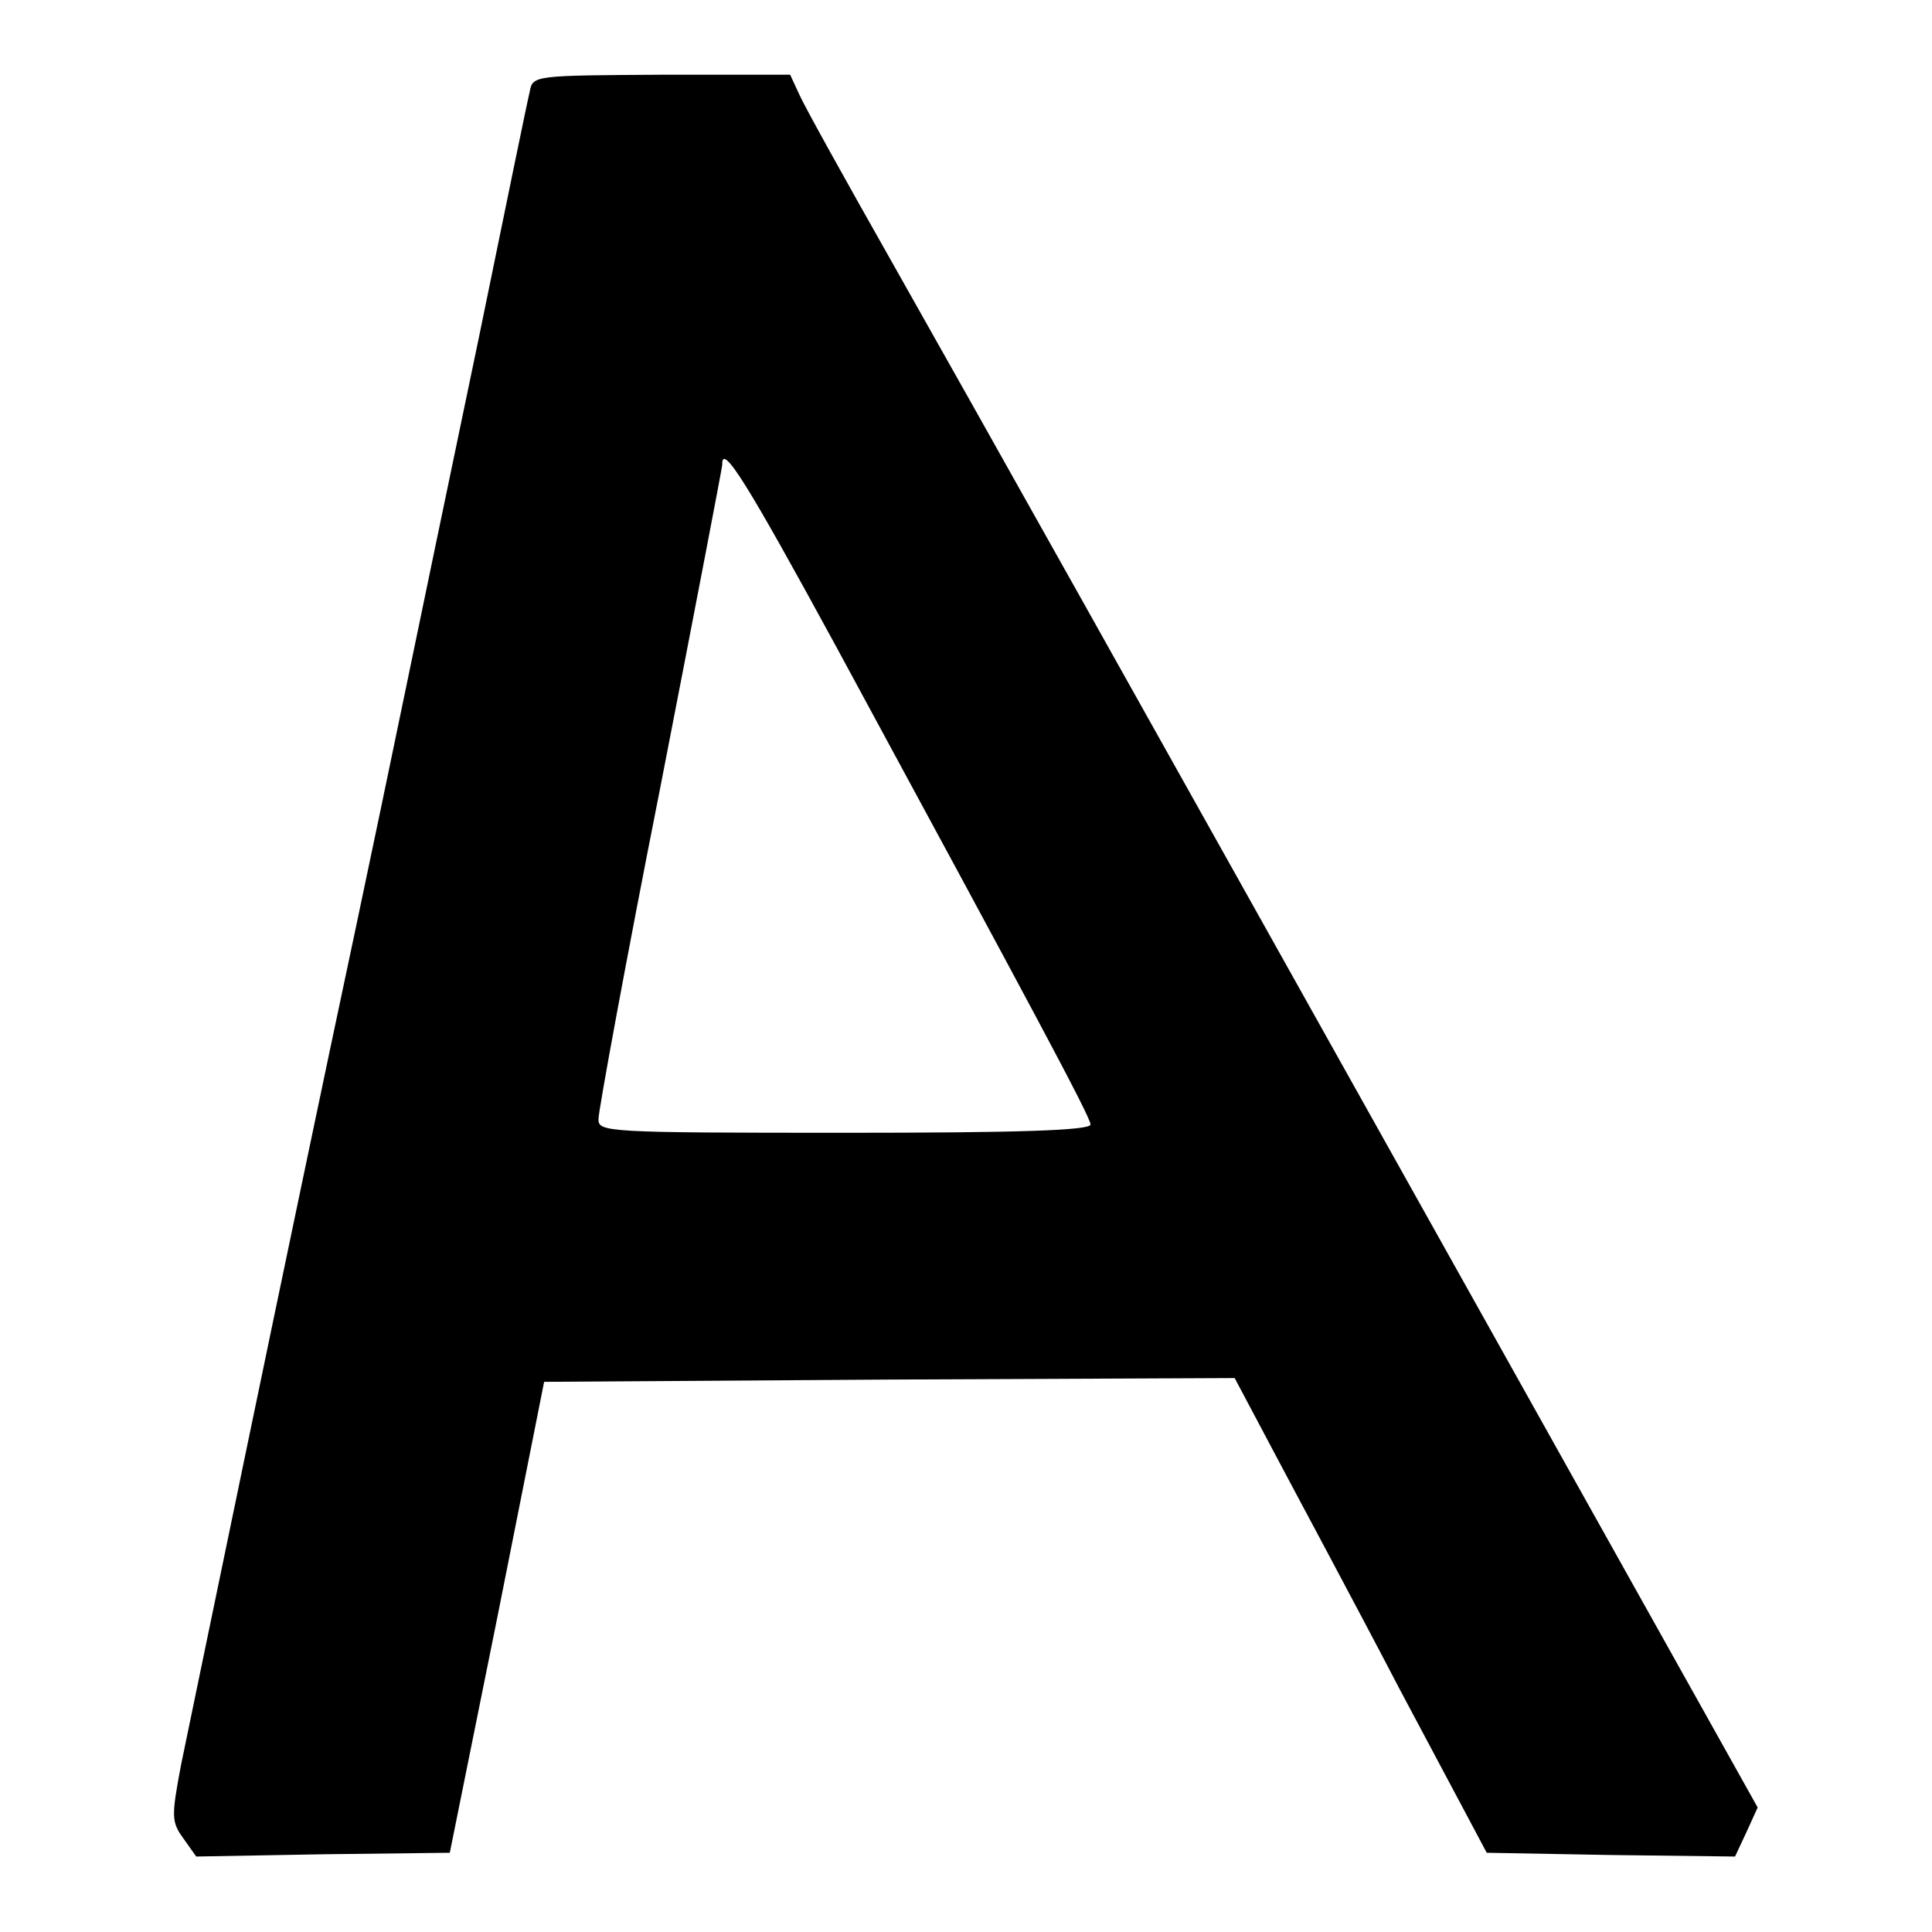 <?xml version="1.0" encoding="utf-8"?>
<!-- Svg Vector Icons : http://www.onlinewebfonts.com/icon -->
<!DOCTYPE svg PUBLIC "-//W3C//DTD SVG 1.1//EN" "http://www.w3.org/Graphics/SVG/1.1/DTD/svg11.dtd">
<svg version="1.1" xmlns="http://www.w3.org/2000/svg" xmlns:xlink="http://www.w3.org/1999/xlink" x="0px" y="0px" viewBox="0 0 256 256" enable-background="new 0 0 256 256" xml:space="preserve">
<g> <g> <path fill="#000000" d="M70.2,12.1c-0.3,1.2-3.3,15.8-6.7,32.4c-9.3,44.5-11.4,55-16.2,77.7C38.3,164.5,25.5,226.6,24,233.8  c-1.3,6.9-1.3,7.6,0.3,9.8L26,246l16.8-0.3l16.8-0.2l6.3-31.2l6.2-31.2l45.7-0.3l45.8-0.2l5.2,9.8c2.9,5.5,10.5,19.6,16.7,31.5  l11.5,21.6l16.5,0.3l16.4,0.2l1.5-3.2l1.5-3.3l-38.6-69c-48.9-87.4-62.8-112.2-76.3-136.1c-6-10.6-11.4-20.3-12.1-21.9l-1.2-2.6  H87.8C70.8,10,70.6,10,70.2,12.1z M110.7,85.5c26,48,33.8,62.5,33.8,63.5c0,0.8-9.9,1.1-32.6,1.1c-31.7,0-32.6-0.1-32.6-1.8  c0-1.1,3.6-20.8,8.2-44c4.5-23.1,8.2-42.4,8.2-42.7C95.6,58.5,99.1,64.2,110.7,85.5z"/> </g></g>
</svg>